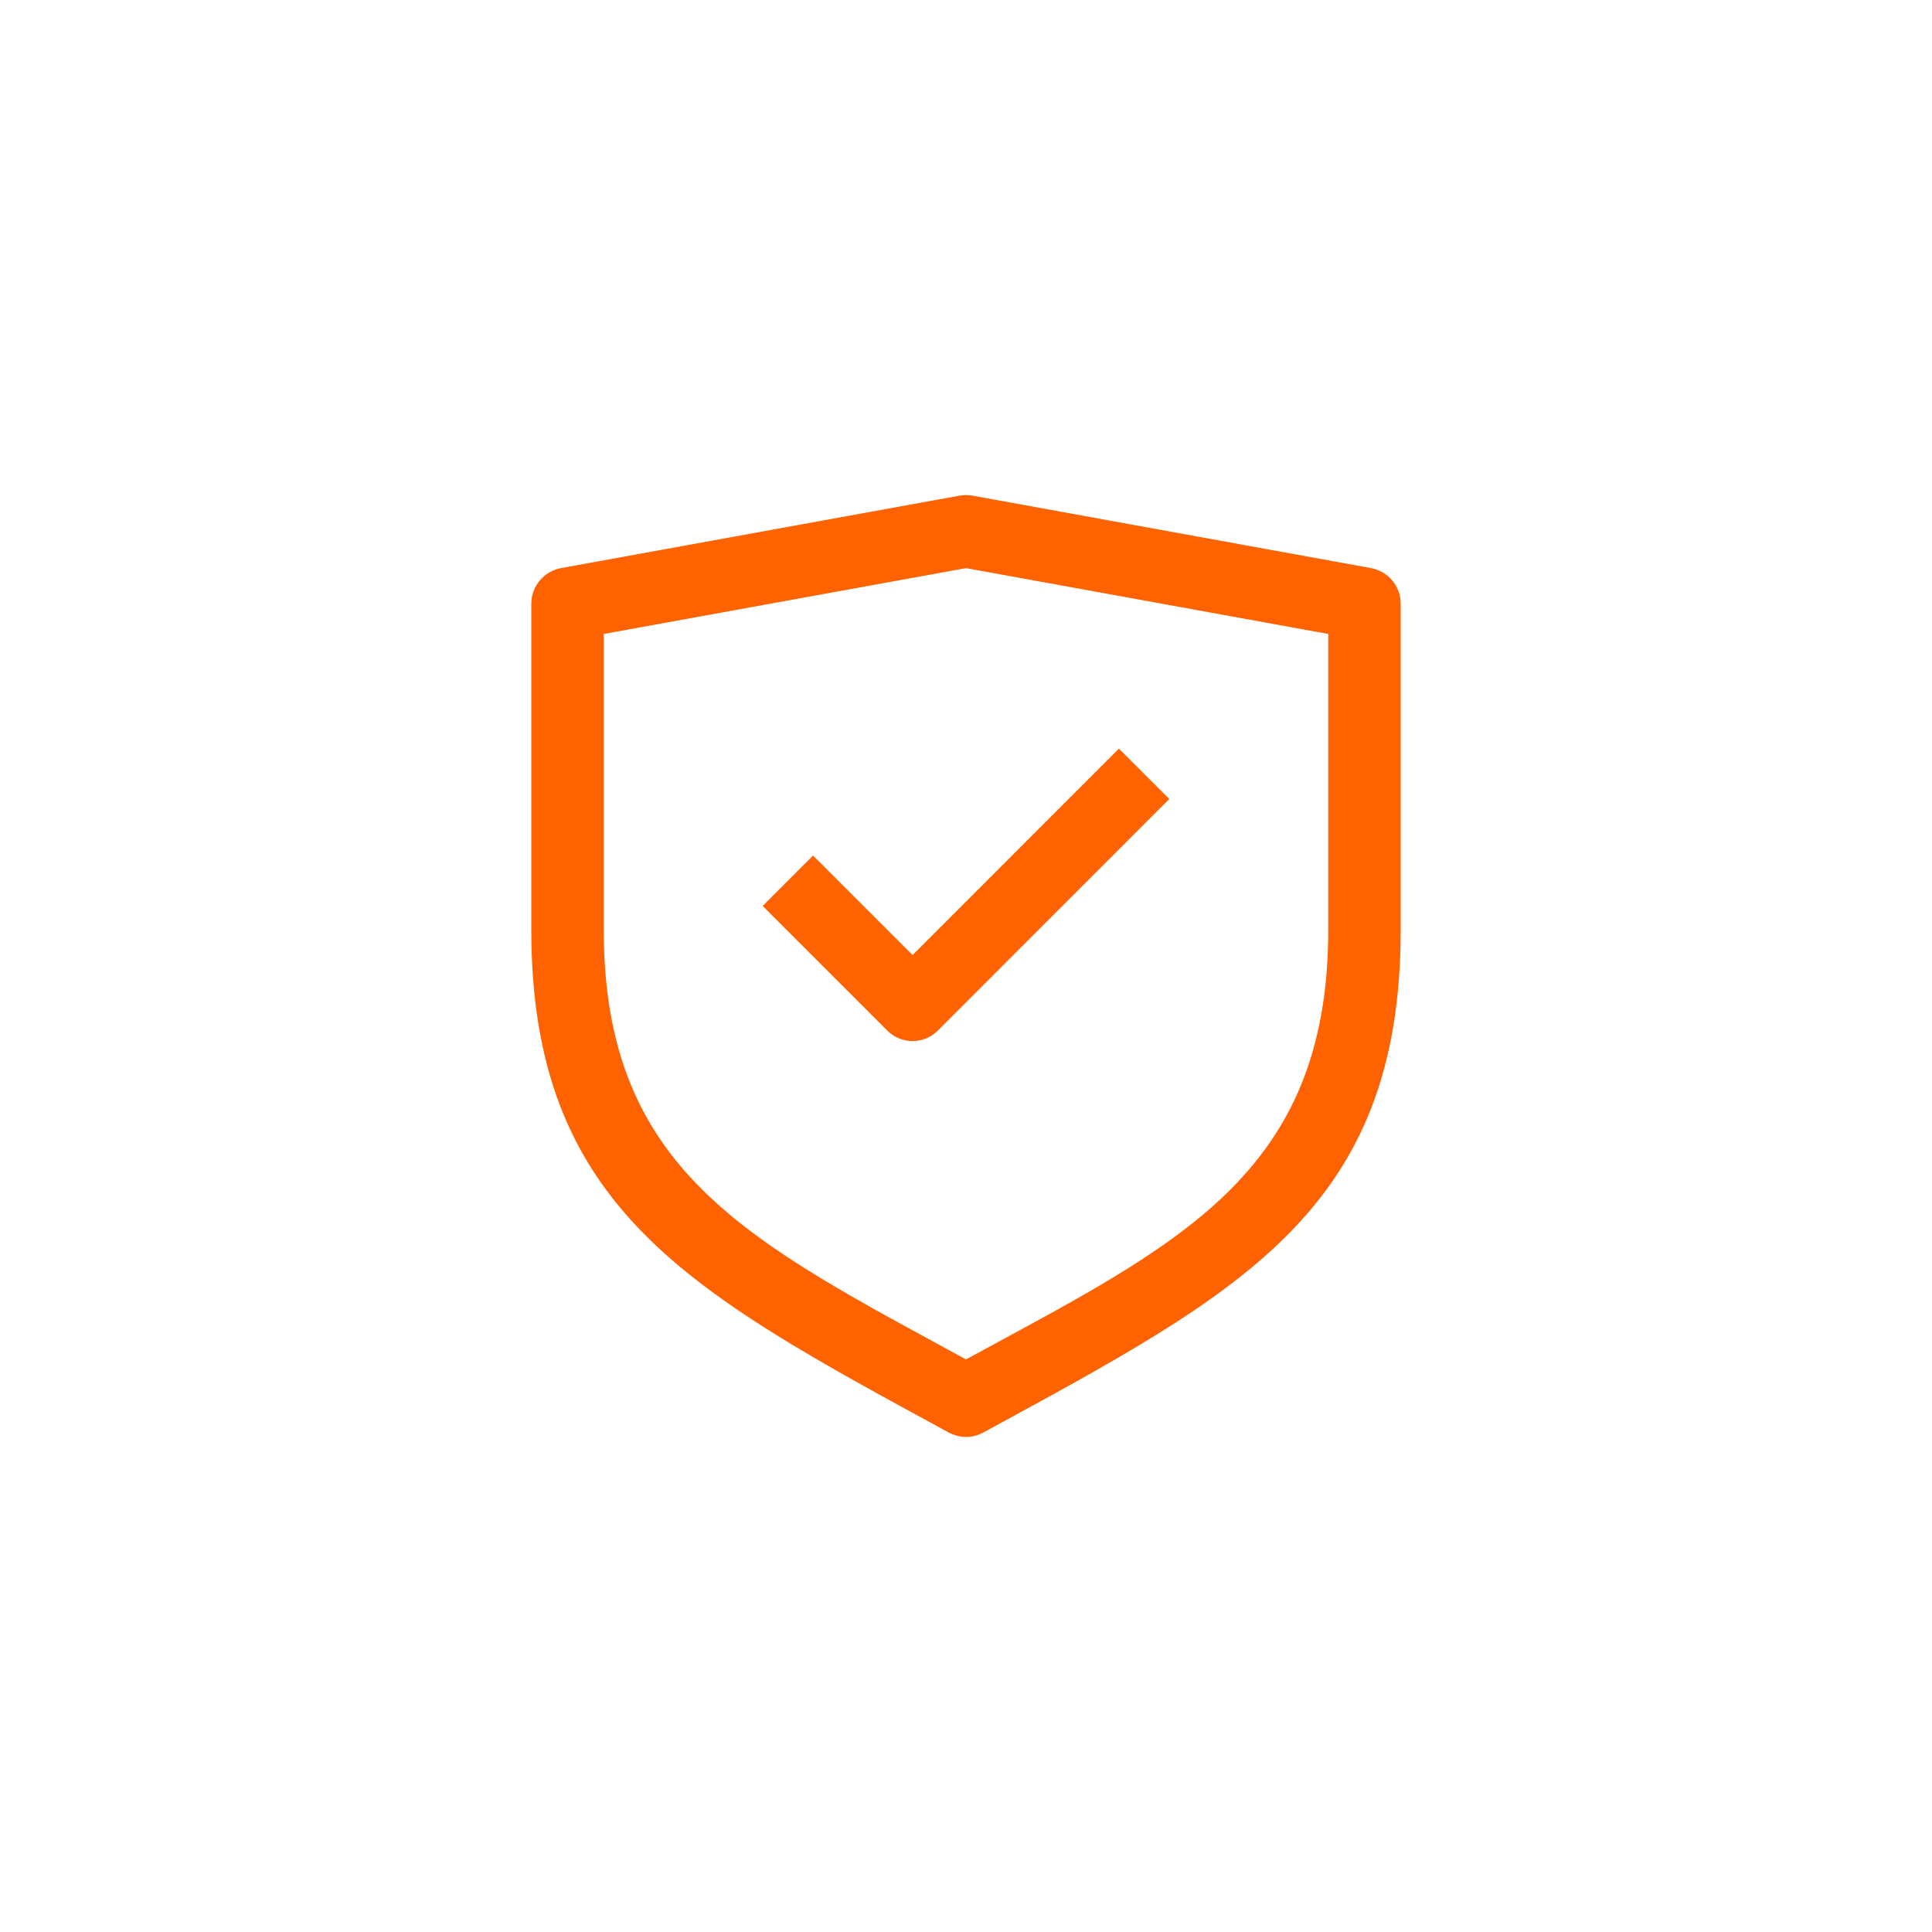 <svg width="80" height="80" viewBox="0 0 80 80" fill="none" xmlns="http://www.w3.org/2000/svg">
<path fill-rule="evenodd" clip-rule="evenodd" d="M40.269 20.524L56.769 23.524C57.481 23.654 58 24.275 58 25V38.5C58 50.152 51.33 53.531 40.718 59.317C40.047 59.681 39.45 59.407 39.282 59.317C28.687 53.539 22 50.104 22 38.5V25C22 24.275 22.519 23.654 23.232 23.524L39.731 20.524C39.907 20.492 40.093 20.492 40.269 20.524ZM40 23.525L25 26.251V38.5C25 48.53 31.057 51.413 40 56.291C48.669 51.563 55 48.712 55 38.5V26.251L40 23.525ZM46.332 31L48.419 33.085L38.83 42.677C38.251 43.256 37.319 43.25 36.745 42.677L31.581 37.513L33.667 35.426L37.788 39.547L46.332 31Z" fill="#FF6200"/>
</svg>
